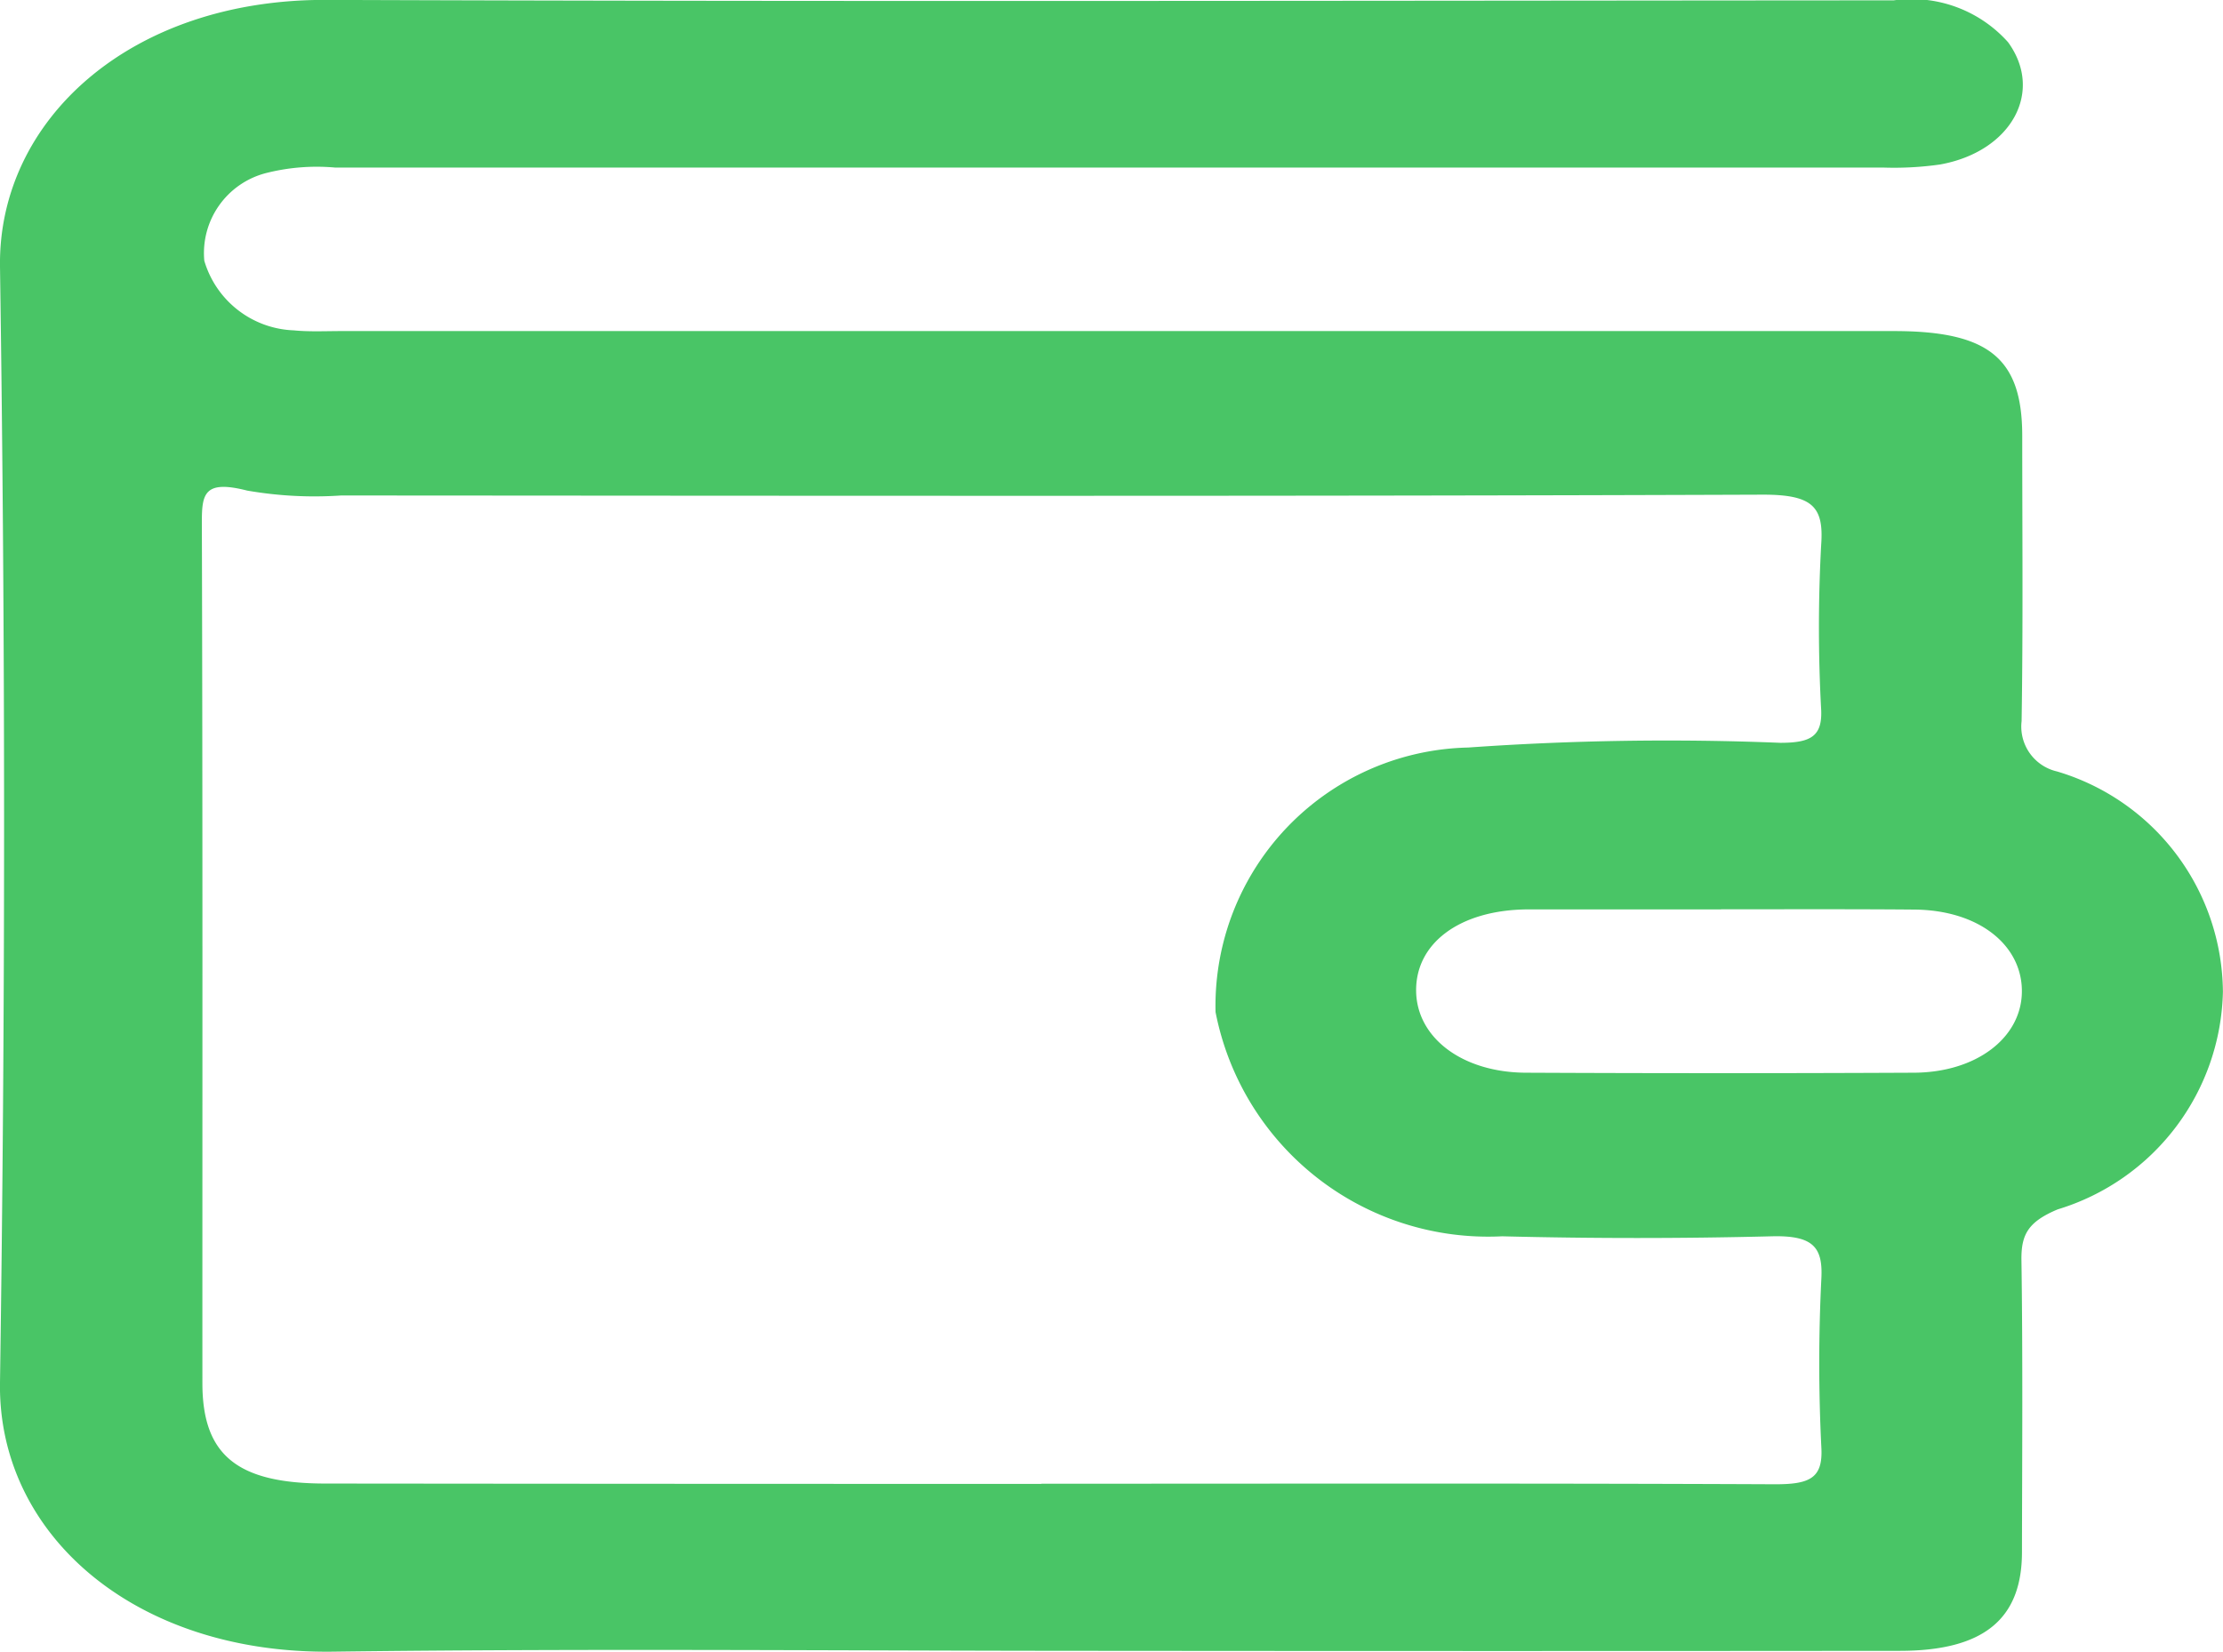 <svg xmlns="http://www.w3.org/2000/svg" width="24.526" height="18.225" viewBox="0 0 24.526 18.225">
  <g id="Сгруппировать_513" data-name="Сгруппировать 513" transform="translate(368.453 -85.627)">
    <path id="Контур_1277" data-name="Контур 1277" d="M-356.265,103.842c-2.838,0-5.677-.028-8.515.009-2.186.029-3.7-1.294-3.673-2.971q.09-6.155,0-12.311c-.022-1.616,1.436-2.951,3.6-2.943,5.764.021,11.528.008,17.292.005a1.426,1.426,0,0,1,1.262.461c.4.548.035,1.209-.75,1.35a3.582,3.582,0,0,1-.622.034l-17.083,0a2.273,2.273,0,0,0-.773.063.912.912,0,0,0-.672.965,1.071,1.071,0,0,0,.986.768c.172.017.348.008.522.008h17.135c1.044,0,1.413.3,1.414,1.152,0,1.051.01,2.1-.007,3.152a.508.508,0,0,0,.391.555,2.557,2.557,0,0,1,1.83,2.432,2.568,2.568,0,0,1-1.823,2.4c-.324.136-.4.275-.4.544.016,1.079.008,2.158.006,3.237,0,.741-.424,1.089-1.346,1.09Q-351.876,103.846-356.265,103.842Zm-.7-1.844c2.7,0,5.4-.006,8.1.006.379,0,.524-.068.507-.4a18.735,18.735,0,0,1,0-1.874c.017-.344-.094-.473-.545-.462-.992.025-1.986.025-2.978,0a3.064,3.064,0,0,1-3.161-2.474,2.851,2.851,0,0,1,2.788-2.919,31.108,31.108,0,0,1,3.443-.052c.334,0,.462-.071.451-.358a16.794,16.794,0,0,1,0-1.831c.03-.421-.1-.551-.653-.549-5.225.019-10.45.012-15.676.009a4.34,4.34,0,0,1-1.037-.054c-.474-.121-.5.036-.5.348.01,3.167.005,6.334.006,9.5,0,.794.383,1.108,1.358,1.108Q-360.906,102-356.961,102Zm7.5-6.337c-.712,0-1.424,0-2.136,0-.749.006-1.24.375-1.228.91.012.51.512.889,1.211.892q2.136.01,4.272,0c.7,0,1.2-.389,1.2-.9s-.478-.894-1.185-.9S-348.753,95.66-349.465,95.66Z" transform="translate(0 0)" fill="#49c566"/>
  </g>
</svg>
